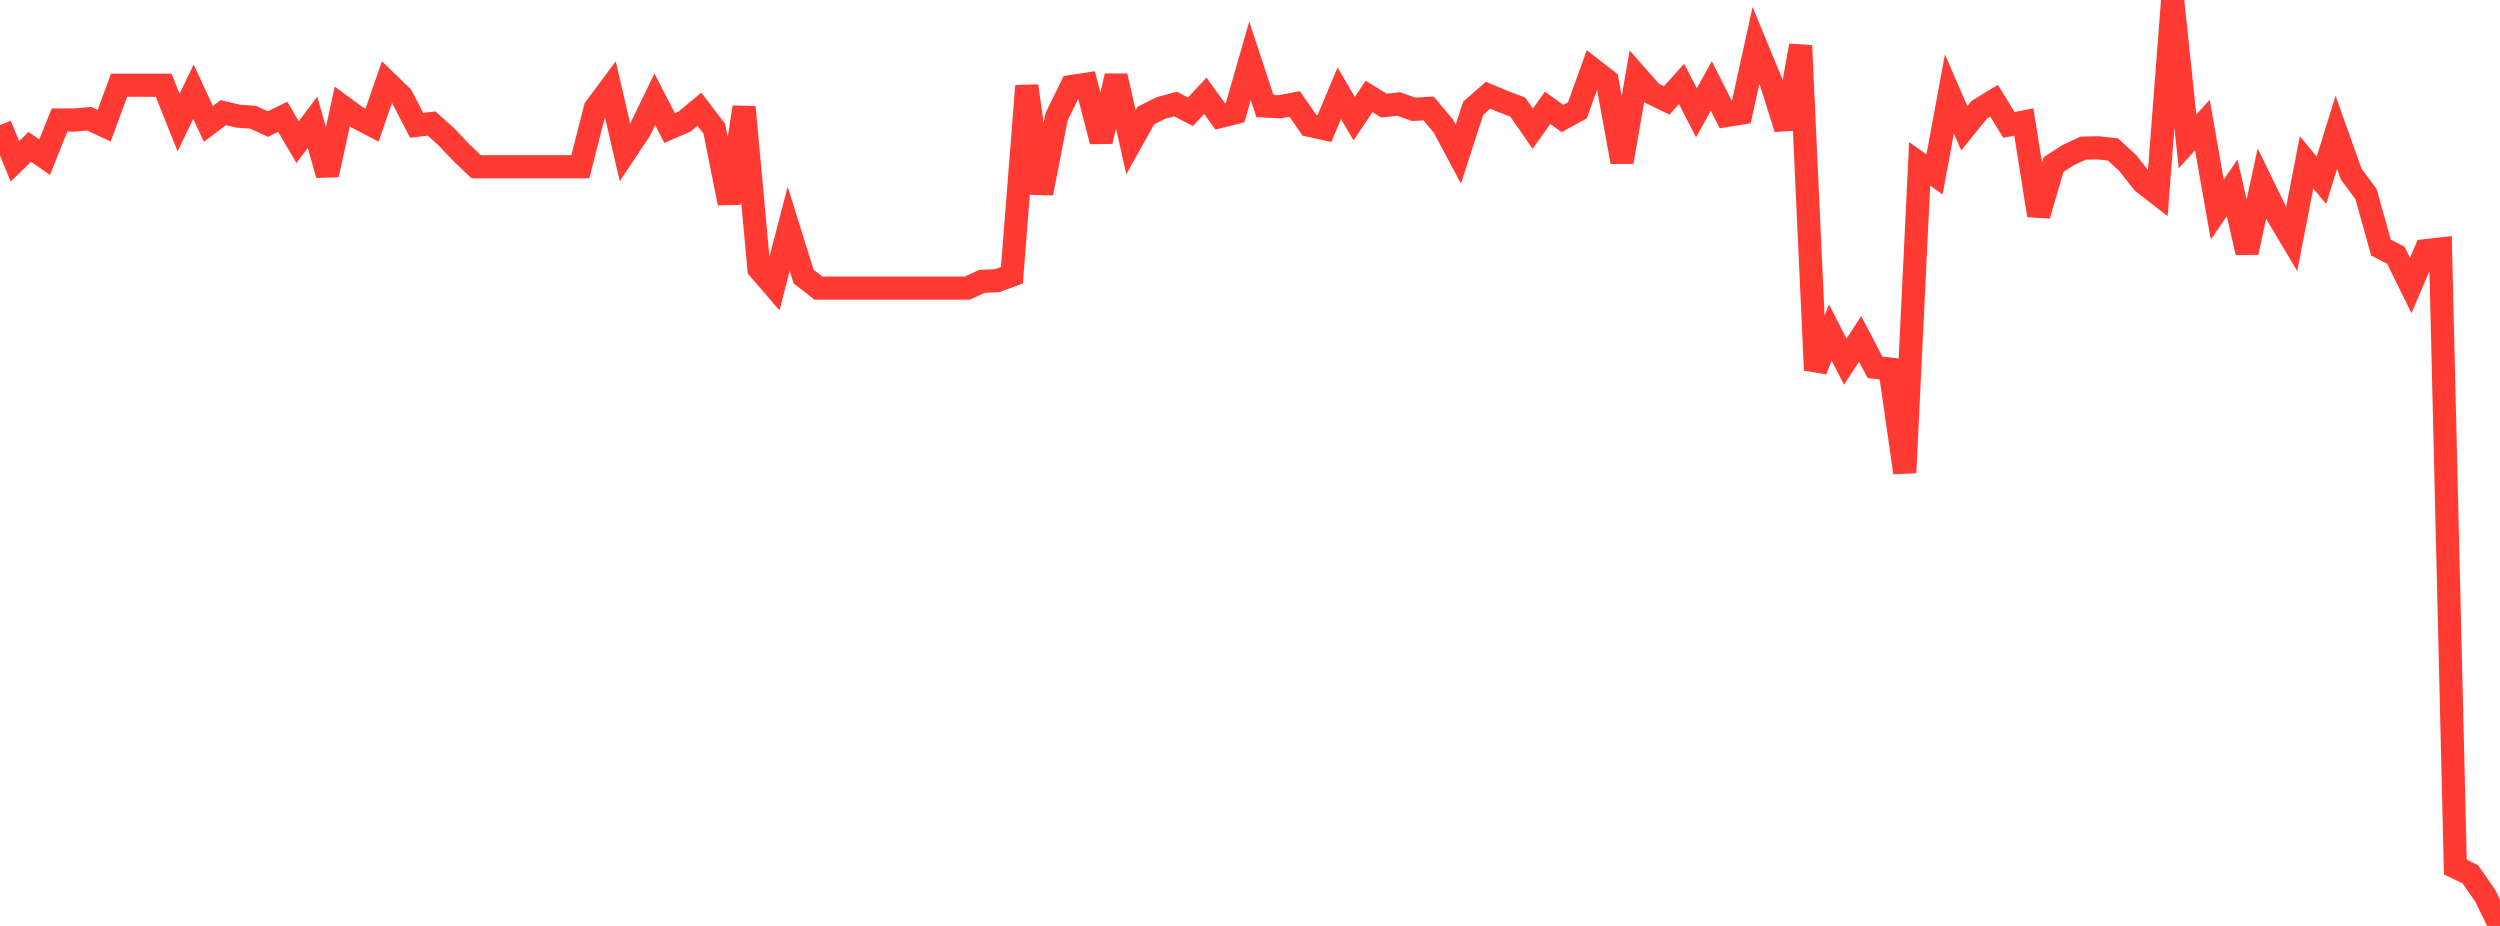 <?xml version="1.0" standalone="no"?>
<!DOCTYPE svg PUBLIC "-//W3C//DTD SVG 1.1//EN" "http://www.w3.org/Graphics/SVG/1.1/DTD/svg11.dtd">

<svg width="135" height="50" viewBox="0 0 135 50" preserveAspectRatio="none" 
  xmlns="http://www.w3.org/2000/svg"
  xmlns:xlink="http://www.w3.org/1999/xlink">


<polyline points="0.0, 6.757 0.804, 8.712 1.607, 7.93 2.411, 8.486 3.214, 6.479 4.018, 6.481 4.821, 6.412 5.625, 6.789 6.429, 4.604 7.232, 4.604 8.036, 4.604 8.839, 4.604 9.643, 6.622 10.446, 4.95 11.25, 6.692 12.054, 6.082 12.857, 6.272 13.661, 6.331 14.464, 6.697 15.268, 6.307 16.071, 7.676 16.875, 6.6 17.679, 9.439 18.482, 5.751 19.286, 6.339 20.089, 6.759 20.893, 4.44 21.696, 5.215 22.5, 6.766 23.304, 6.669 24.107, 7.39 24.911, 8.242 25.714, 9.004 26.518, 9.004 27.321, 9.004 28.125, 9.004 28.929, 9.004 29.732, 9.004 30.536, 9.004 31.339, 9.004 32.143, 5.844 32.946, 4.766 33.75, 8.232 34.554, 7.024 35.357, 5.363 36.161, 6.912 36.964, 6.565 37.768, 5.899 38.571, 6.95 39.375, 10.968 40.179, 5.787 40.982, 14.515 41.786, 15.449 42.589, 12.354 43.393, 14.932 44.196, 15.557 45.0, 15.557 45.804, 15.557 46.607, 15.557 47.411, 15.557 48.214, 15.557 49.018, 15.557 49.821, 15.557 50.625, 15.557 51.429, 15.557 52.232, 15.557 53.036, 15.19 53.839, 15.159 54.643, 14.86 55.446, 4.639 56.25, 10.436 57.054, 6.306 57.857, 4.671 58.661, 4.548 59.464, 7.631 60.268, 4.104 61.071, 7.677 61.875, 6.24 62.679, 5.834 63.482, 5.618 64.286, 6.034 65.089, 5.174 65.893, 6.29 66.696, 6.088 67.5, 3.287 68.304, 5.724 69.107, 5.766 69.911, 5.61 70.714, 6.769 71.518, 6.945 72.321, 5.036 73.125, 6.406 73.929, 5.204 74.732, 5.703 75.536, 5.617 76.339, 5.903 77.143, 5.855 77.946, 6.818 78.75, 8.322 79.554, 5.841 80.357, 5.141 81.161, 5.48 81.964, 5.788 82.768, 6.949 83.571, 5.824 84.375, 6.399 85.179, 5.956 85.982, 3.73 86.786, 4.355 87.589, 8.744 88.393, 4.116 89.196, 5.029 90.0, 5.423 90.804, 4.533 91.607, 6.09 92.411, 4.642 93.214, 6.239 94.018, 6.109 94.821, 2.456 95.625, 4.398 96.429, 6.943 97.232, 2.464 98.036, 19.988 98.839, 17.952 99.643, 19.53 100.446, 18.301 101.25, 19.834 102.054, 19.93 102.857, 25.524 103.661, 8.843 104.464, 9.42 105.268, 5.068 106.071, 6.925 106.875, 5.928 107.679, 5.438 108.482, 6.745 109.286, 6.586 110.089, 11.63 110.893, 8.884 111.696, 8.368 112.5, 7.997 113.304, 7.983 114.107, 8.073 114.911, 8.819 115.714, 9.844 116.518, 10.467 117.321, 0.0 118.125, 7.638 118.929, 6.753 119.732, 11.322 120.536, 10.143 121.339, 13.633 122.143, 9.91 122.946, 11.558 123.75, 12.911 124.554, 8.77 125.357, 9.734 126.161, 7.15 126.964, 9.401 127.768, 10.486 128.571, 13.367 129.375, 13.783 130.179, 15.416 130.982, 13.537 131.786, 13.446 132.589, 46.819 133.393, 47.208 134.196, 48.36 135.0, 50.0" fill="none" stroke="#ff3a33" stroke-width="1.25"/>

</svg>